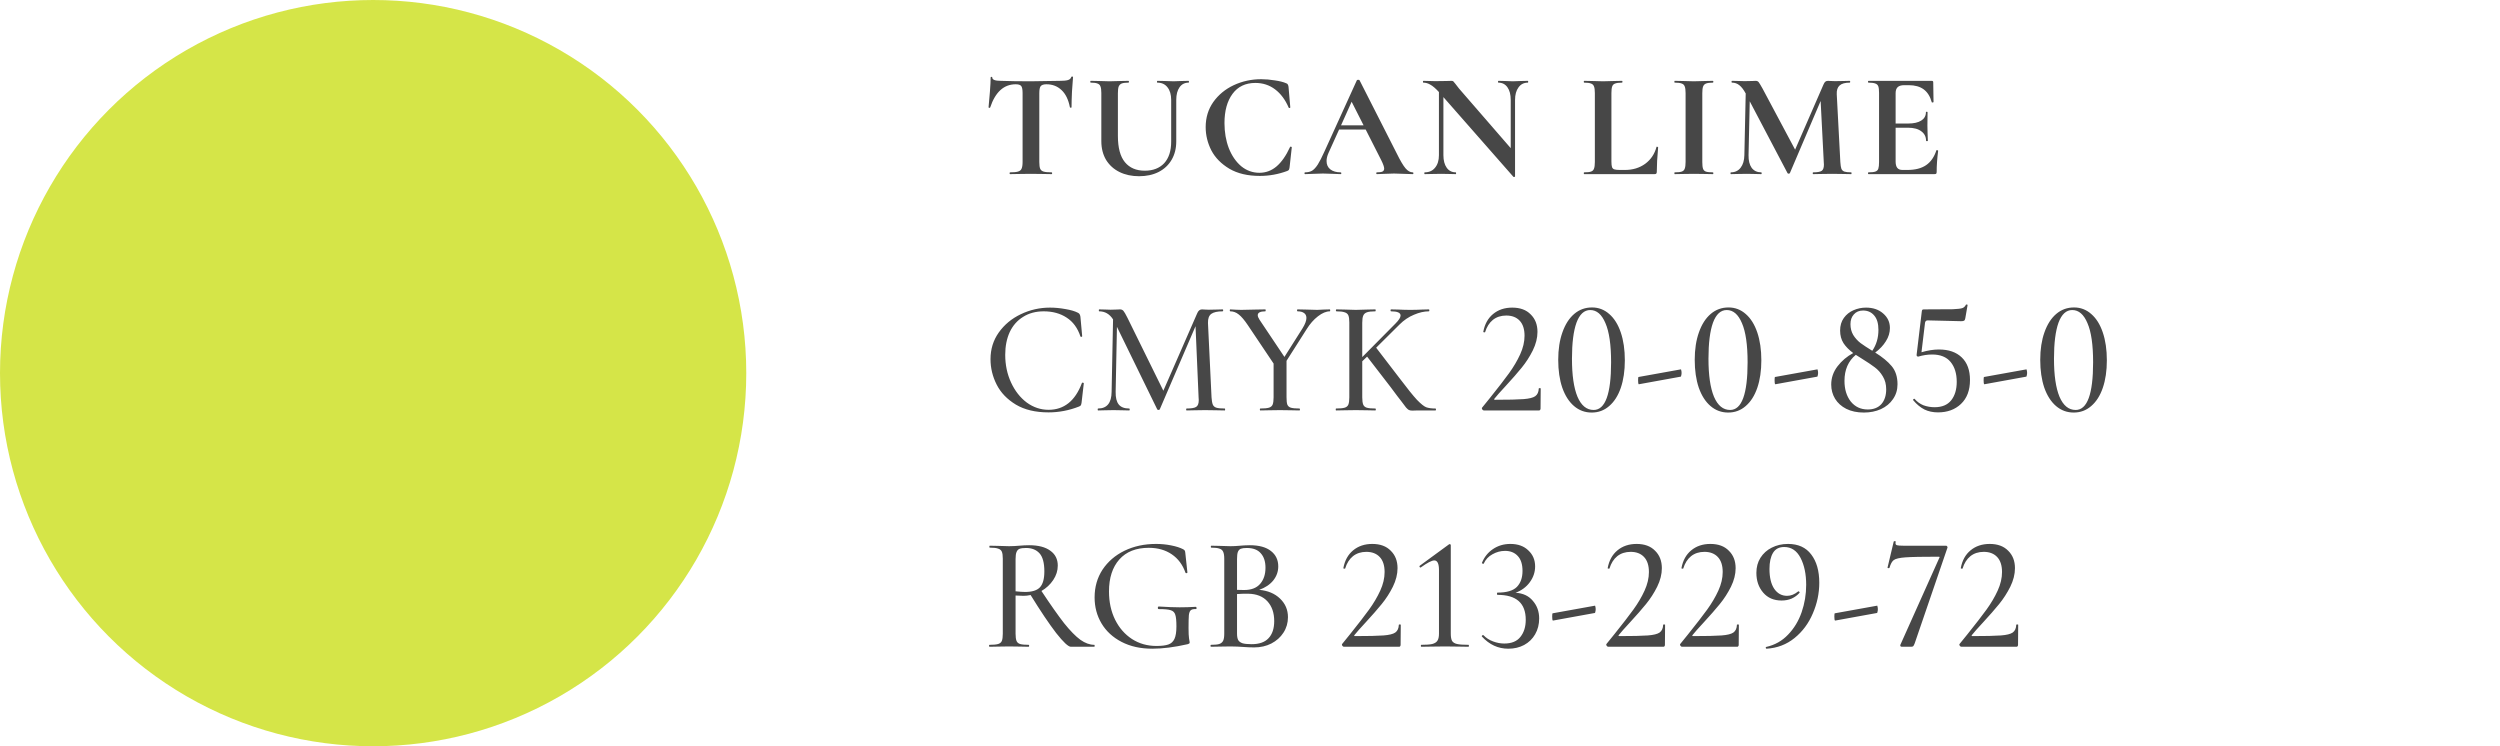 <svg width="201" height="60" viewBox="0 0 201 60" fill="none" xmlns="http://www.w3.org/2000/svg">
<g clip-path="url(#clip0)">
<path d="M84.421 24.732C84.82 24.732 85.231 24.771 85.656 24.849C86.081 24.918 86.419 25.018 86.67 25.148C86.739 25.183 86.783 25.222 86.8 25.265C86.826 25.3 86.848 25.365 86.865 25.46L87.008 27.033C87.008 27.059 86.986 27.076 86.943 27.085C86.9 27.085 86.874 27.072 86.865 27.046C86.64 26.37 86.271 25.867 85.76 25.538C85.249 25.2 84.633 25.031 83.914 25.031C83.281 25.031 82.731 25.178 82.263 25.473C81.795 25.759 81.435 26.166 81.184 26.695C80.941 27.224 80.82 27.835 80.82 28.528C80.82 29.334 80.976 30.075 81.288 30.751C81.6 31.427 82.02 31.964 82.549 32.363C83.086 32.753 83.671 32.948 84.304 32.948C85.552 32.948 86.445 32.233 86.982 30.803C86.982 30.777 86.999 30.764 87.034 30.764C87.06 30.764 87.082 30.768 87.099 30.777C87.125 30.786 87.138 30.799 87.138 30.816L86.956 32.389C86.939 32.493 86.917 32.562 86.891 32.597C86.874 32.623 86.826 32.653 86.748 32.688C85.951 33 85.136 33.156 84.304 33.156C83.255 33.156 82.38 32.948 81.678 32.532C80.976 32.107 80.46 31.57 80.131 30.92C79.802 30.27 79.637 29.59 79.637 28.879C79.637 28.073 79.858 27.358 80.3 26.734C80.751 26.101 81.34 25.612 82.068 25.265C82.805 24.91 83.589 24.732 84.421 24.732ZM98.473 32.844C98.491 32.844 98.499 32.87 98.499 32.922C98.499 32.974 98.491 33 98.473 33C98.196 33 97.975 32.996 97.81 32.987L96.887 32.974L96.016 32.987C95.869 32.996 95.665 33 95.405 33C95.379 33 95.366 32.974 95.366 32.922C95.366 32.87 95.379 32.844 95.405 32.844C95.787 32.844 96.042 32.801 96.172 32.714C96.311 32.627 96.38 32.445 96.38 32.168L96.367 31.947L96.12 26.227L93.247 32.909C93.23 32.944 93.195 32.961 93.143 32.961C93.091 32.961 93.057 32.944 93.039 32.909L89.802 26.279L89.698 31.505C89.69 31.964 89.772 32.302 89.945 32.519C90.119 32.736 90.4 32.844 90.79 32.844C90.816 32.844 90.829 32.87 90.829 32.922C90.829 32.974 90.816 33 90.79 33C90.556 33 90.374 32.996 90.244 32.987L89.529 32.974L88.814 32.987C88.693 32.996 88.515 33 88.281 33C88.264 33 88.255 32.974 88.255 32.922C88.255 32.87 88.264 32.844 88.281 32.844C89.001 32.844 89.365 32.398 89.373 31.505L89.49 25.681C89.213 25.248 88.84 25.031 88.372 25.031C88.355 25.031 88.346 25.005 88.346 24.953C88.346 24.901 88.355 24.875 88.372 24.875L88.892 24.888C88.996 24.897 89.131 24.901 89.295 24.901C89.486 24.901 89.642 24.897 89.763 24.888C89.885 24.879 89.98 24.875 90.049 24.875C90.162 24.875 90.253 24.914 90.322 24.992C90.392 25.07 90.5 25.256 90.647 25.551L93.533 31.414L96.25 25.2C96.337 24.983 96.467 24.875 96.64 24.875C96.692 24.875 96.762 24.879 96.848 24.888C96.935 24.897 97.048 24.901 97.186 24.901L97.849 24.888C97.953 24.879 98.105 24.875 98.304 24.875C98.33 24.875 98.343 24.901 98.343 24.953C98.343 25.005 98.33 25.031 98.304 25.031C97.88 25.031 97.572 25.1 97.381 25.239C97.199 25.378 97.113 25.62 97.121 25.967L97.407 31.947C97.425 32.216 97.459 32.411 97.511 32.532C97.563 32.653 97.659 32.736 97.797 32.779C97.936 32.822 98.161 32.844 98.473 32.844ZM106.921 24.875C106.938 24.875 106.947 24.901 106.947 24.953C106.947 25.005 106.938 25.031 106.921 25.031C106.626 25.031 106.305 25.165 105.959 25.434C105.621 25.694 105.317 26.041 105.049 26.474L103.437 29.009V31.947C103.437 32.216 103.458 32.411 103.502 32.532C103.554 32.653 103.649 32.736 103.788 32.779C103.935 32.822 104.165 32.844 104.477 32.844C104.503 32.844 104.516 32.87 104.516 32.922C104.516 32.974 104.503 33 104.477 33C104.208 33 103.996 32.996 103.84 32.987L102.904 32.974L101.994 32.987C101.838 32.996 101.617 33 101.331 33C101.305 33 101.292 32.974 101.292 32.922C101.292 32.87 101.305 32.844 101.331 32.844C101.643 32.844 101.872 32.822 102.02 32.779C102.167 32.736 102.267 32.653 102.319 32.532C102.371 32.402 102.397 32.207 102.397 31.947V29.23L100.33 26.149C100.052 25.733 99.805 25.443 99.589 25.278C99.381 25.113 99.155 25.031 98.913 25.031C98.887 25.031 98.874 25.005 98.874 24.953C98.874 24.901 98.887 24.875 98.913 24.875C99.008 24.875 99.16 24.884 99.368 24.901L99.797 24.914C100.083 24.914 100.477 24.905 100.98 24.888L101.734 24.875C101.751 24.875 101.76 24.901 101.76 24.953C101.76 25.005 101.751 25.031 101.734 25.031C101.326 25.031 101.123 25.135 101.123 25.343C101.123 25.438 101.17 25.56 101.266 25.707L103.268 28.697L104.724 26.396C104.932 26.058 105.036 25.781 105.036 25.564C105.036 25.391 104.975 25.261 104.854 25.174C104.732 25.079 104.555 25.031 104.321 25.031C104.295 25.031 104.282 25.005 104.282 24.953C104.282 24.901 104.295 24.875 104.321 24.875L104.958 24.888C105.304 24.905 105.621 24.914 105.907 24.914C106.054 24.914 106.232 24.905 106.44 24.888L106.921 24.875ZM115.414 32.844C115.44 32.844 115.453 32.87 115.453 32.922C115.453 32.974 115.44 33 115.414 33H113.958L113.555 33.013C113.433 33.013 113.338 32.996 113.269 32.961C113.208 32.926 113.134 32.861 113.048 32.766C112.97 32.671 112.835 32.493 112.645 32.233C112.567 32.138 112.463 32.003 112.333 31.83C112.203 31.648 112.025 31.41 111.8 31.115L109.915 28.671L109.525 29.048V31.947C109.525 32.207 109.551 32.402 109.603 32.532C109.655 32.653 109.75 32.736 109.889 32.779C110.036 32.822 110.266 32.844 110.578 32.844C110.604 32.844 110.617 32.87 110.617 32.922C110.617 32.974 110.604 33 110.578 33C110.3 33 110.084 32.996 109.928 32.987L109.005 32.974L108.095 32.987C107.93 32.996 107.705 33 107.419 33C107.401 33 107.393 32.974 107.393 32.922C107.393 32.87 107.401 32.844 107.419 32.844C107.731 32.844 107.96 32.822 108.108 32.779C108.255 32.736 108.355 32.653 108.407 32.532C108.459 32.402 108.485 32.207 108.485 31.947V25.928C108.485 25.668 108.459 25.477 108.407 25.356C108.355 25.235 108.255 25.152 108.108 25.109C107.969 25.057 107.748 25.031 107.445 25.031C107.419 25.031 107.406 25.005 107.406 24.953C107.406 24.901 107.419 24.875 107.445 24.875L108.095 24.888C108.476 24.905 108.779 24.914 109.005 24.914C109.247 24.914 109.559 24.905 109.941 24.888L110.578 24.875C110.595 24.875 110.604 24.901 110.604 24.953C110.604 25.005 110.595 25.031 110.578 25.031C110.274 25.031 110.049 25.057 109.902 25.109C109.754 25.161 109.655 25.252 109.603 25.382C109.551 25.503 109.525 25.694 109.525 25.954V28.71L112.19 26.019C112.467 25.742 112.606 25.525 112.606 25.369C112.606 25.144 112.35 25.031 111.839 25.031C111.813 25.031 111.8 25.005 111.8 24.953C111.8 24.901 111.813 24.875 111.839 24.875L112.411 24.888C112.757 24.905 113.087 24.914 113.399 24.914C113.711 24.914 114.031 24.905 114.361 24.888L114.881 24.875C114.907 24.875 114.92 24.901 114.92 24.953C114.92 25.005 114.907 25.031 114.881 25.031C114.508 25.031 114.109 25.122 113.685 25.304C113.26 25.477 112.87 25.742 112.515 26.097L110.643 27.956L112.528 30.413C113.143 31.228 113.607 31.804 113.919 32.142C114.239 32.471 114.486 32.671 114.66 32.74C114.842 32.809 115.093 32.844 115.414 32.844ZM119.297 33C119.254 33 119.21 32.97 119.167 32.909C119.132 32.848 119.132 32.801 119.167 32.766L119.778 32.012C120.445 31.18 120.961 30.513 121.325 30.01C121.689 29.507 121.988 29 122.222 28.489C122.456 27.978 122.573 27.479 122.573 26.994C122.573 26.465 122.443 26.062 122.183 25.785C121.923 25.508 121.563 25.369 121.104 25.369C120.679 25.369 120.32 25.486 120.025 25.72C119.739 25.954 119.531 26.283 119.401 26.708C119.401 26.717 119.384 26.721 119.349 26.721C119.28 26.721 119.249 26.704 119.258 26.669C119.371 26.062 119.631 25.59 120.038 25.252C120.454 24.905 120.97 24.732 121.585 24.732C122.218 24.732 122.712 24.914 123.067 25.278C123.431 25.633 123.613 26.101 123.613 26.682C123.613 27.167 123.487 27.666 123.236 28.177C122.985 28.68 122.686 29.143 122.339 29.568C122.001 29.984 121.576 30.469 121.065 31.024C120.614 31.509 120.311 31.852 120.155 32.051C120.103 32.112 120.12 32.142 120.207 32.142C121.264 32.142 122.023 32.125 122.482 32.09C122.941 32.055 123.258 31.977 123.431 31.856C123.613 31.726 123.708 31.518 123.717 31.232C123.717 31.215 123.743 31.206 123.795 31.206C123.847 31.206 123.873 31.215 123.873 31.232L123.86 32.857C123.86 32.892 123.847 32.926 123.821 32.961C123.804 32.987 123.778 33 123.743 33H119.297ZM127.972 33.169C127.434 33.169 126.962 32.996 126.555 32.649C126.147 32.302 125.831 31.808 125.606 31.167C125.389 30.526 125.281 29.78 125.281 28.931C125.281 28.09 125.393 27.354 125.619 26.721C125.844 26.08 126.16 25.586 126.568 25.239C126.975 24.892 127.452 24.719 127.998 24.719C128.526 24.719 128.99 24.897 129.389 25.252C129.787 25.599 130.095 26.093 130.312 26.734C130.528 27.375 130.637 28.121 130.637 28.97C130.637 29.811 130.528 30.547 130.312 31.18C130.095 31.813 129.783 32.302 129.376 32.649C128.977 32.996 128.509 33.169 127.972 33.169ZM128.128 32.961C129.064 32.961 129.532 31.683 129.532 29.126C129.532 27.722 129.38 26.673 129.077 25.98C128.782 25.278 128.375 24.927 127.855 24.927C127.369 24.927 127.001 25.265 126.75 25.941C126.507 26.617 126.386 27.583 126.386 28.84C126.386 30.166 126.533 31.184 126.828 31.895C127.131 32.606 127.564 32.961 128.128 32.961ZM131.767 30.894C131.75 30.903 131.733 30.872 131.715 30.803C131.707 30.725 131.702 30.647 131.702 30.569C131.702 30.396 131.715 30.309 131.741 30.309L135.134 29.698C135.152 29.689 135.165 29.715 135.173 29.776C135.191 29.837 135.199 29.906 135.199 29.984C135.199 30.053 135.191 30.118 135.173 30.179C135.165 30.24 135.152 30.274 135.134 30.283L131.767 30.894ZM138.947 33.169C138.409 33.169 137.937 32.996 137.53 32.649C137.122 32.302 136.806 31.808 136.581 31.167C136.364 30.526 136.256 29.78 136.256 28.931C136.256 28.09 136.368 27.354 136.594 26.721C136.819 26.08 137.135 25.586 137.543 25.239C137.95 24.892 138.427 24.719 138.973 24.719C139.501 24.719 139.965 24.897 140.364 25.252C140.762 25.599 141.07 26.093 141.287 26.734C141.503 27.375 141.612 28.121 141.612 28.97C141.612 29.811 141.503 30.547 141.287 31.18C141.07 31.813 140.758 32.302 140.351 32.649C139.952 32.996 139.484 33.169 138.947 33.169ZM139.103 32.961C140.039 32.961 140.507 31.683 140.507 29.126C140.507 27.722 140.355 26.673 140.052 25.98C139.757 25.278 139.35 24.927 138.83 24.927C138.344 24.927 137.976 25.265 137.725 25.941C137.482 26.617 137.361 27.583 137.361 28.84C137.361 30.166 137.508 31.184 137.803 31.895C138.106 32.606 138.539 32.961 139.103 32.961ZM142.742 30.894C142.725 30.903 142.708 30.872 142.69 30.803C142.682 30.725 142.677 30.647 142.677 30.569C142.677 30.396 142.69 30.309 142.716 30.309L146.109 29.698C146.127 29.689 146.14 29.715 146.148 29.776C146.166 29.837 146.174 29.906 146.174 29.984C146.174 30.053 146.166 30.118 146.148 30.179C146.14 30.24 146.127 30.274 146.109 30.283L142.742 30.894ZM150.766 28.346C151.338 28.701 151.78 29.065 152.092 29.438C152.404 29.811 152.56 30.296 152.56 30.894C152.56 31.345 152.439 31.743 152.196 32.09C151.962 32.437 151.637 32.705 151.221 32.896C150.814 33.078 150.359 33.169 149.856 33.169C149.31 33.169 148.838 33.069 148.439 32.87C148.049 32.671 147.75 32.402 147.542 32.064C147.334 31.717 147.23 31.336 147.23 30.92C147.23 30.383 147.399 29.893 147.737 29.451C148.075 29.009 148.496 28.654 148.998 28.385C148.66 28.134 148.4 27.869 148.218 27.592C148.036 27.306 147.945 26.968 147.945 26.578C147.945 26.179 148.045 25.841 148.244 25.564C148.444 25.287 148.704 25.079 149.024 24.94C149.345 24.801 149.679 24.732 150.025 24.732C150.589 24.732 151.048 24.888 151.403 25.2C151.767 25.512 151.949 25.902 151.949 26.37C151.949 26.743 151.841 27.098 151.624 27.436C151.416 27.774 151.13 28.077 150.766 28.346ZM149.791 24.966C149.479 24.966 149.232 25.07 149.05 25.278C148.868 25.477 148.777 25.737 148.777 26.058C148.777 26.387 148.851 26.678 148.998 26.929C149.154 27.18 149.349 27.397 149.583 27.579C149.817 27.752 150.134 27.96 150.532 28.203C150.862 27.718 151.026 27.159 151.026 26.526C151.026 26.015 150.914 25.629 150.688 25.369C150.463 25.1 150.164 24.966 149.791 24.966ZM150.168 32.922C150.636 32.922 151 32.779 151.26 32.493C151.52 32.198 151.65 31.8 151.65 31.297C151.65 30.898 151.559 30.552 151.377 30.257C151.204 29.962 150.987 29.72 150.727 29.529C150.476 29.338 150.134 29.109 149.7 28.84L149.206 28.528C148.6 29.031 148.296 29.728 148.296 30.621C148.296 31.297 148.465 31.852 148.803 32.285C149.15 32.71 149.605 32.922 150.168 32.922ZM155.891 28.099C156.671 28.099 157.282 28.311 157.724 28.736C158.166 29.161 158.387 29.767 158.387 30.556C158.387 31.379 158.144 32.021 157.659 32.48C157.182 32.931 156.567 33.156 155.813 33.156C155.406 33.156 155.042 33.078 154.721 32.922C154.4 32.757 154.101 32.51 153.824 32.181L153.811 32.155C153.811 32.12 153.828 32.094 153.863 32.077C153.898 32.051 153.924 32.051 153.941 32.077C154.132 32.302 154.366 32.471 154.643 32.584C154.929 32.688 155.228 32.74 155.54 32.74C156.138 32.74 156.584 32.554 156.879 32.181C157.174 31.808 157.321 31.314 157.321 30.699C157.321 30.032 157.156 29.499 156.827 29.1C156.498 28.701 156.004 28.502 155.345 28.502C154.981 28.502 154.608 28.558 154.227 28.671C154.184 28.671 154.149 28.658 154.123 28.632C154.097 28.597 154.088 28.558 154.097 28.515L154.513 25.031C154.522 24.97 154.535 24.931 154.552 24.914C154.569 24.888 154.613 24.875 154.682 24.875C155.852 24.875 156.628 24.871 157.009 24.862C157.399 24.845 157.655 24.814 157.776 24.771C157.897 24.728 157.993 24.637 158.062 24.498C158.071 24.481 158.097 24.476 158.14 24.485C158.183 24.485 158.201 24.502 158.192 24.537L158.01 25.59C157.993 25.694 157.958 25.759 157.906 25.785C157.863 25.811 157.785 25.824 157.672 25.824L154.981 25.759C154.868 25.759 154.799 25.82 154.773 25.941L154.487 28.32C154.99 28.173 155.458 28.099 155.891 28.099ZM159.547 30.894C159.53 30.903 159.513 30.872 159.495 30.803C159.487 30.725 159.482 30.647 159.482 30.569C159.482 30.396 159.495 30.309 159.521 30.309L162.914 29.698C162.932 29.689 162.945 29.715 162.953 29.776C162.971 29.837 162.979 29.906 162.979 29.984C162.979 30.053 162.971 30.118 162.953 30.179C162.945 30.24 162.932 30.274 162.914 30.283L159.547 30.894ZM166.726 33.169C166.189 33.169 165.717 32.996 165.309 32.649C164.902 32.302 164.586 31.808 164.36 31.167C164.144 30.526 164.035 29.78 164.035 28.931C164.035 28.09 164.148 27.354 164.373 26.721C164.599 26.08 164.915 25.586 165.322 25.239C165.73 24.892 166.206 24.719 166.752 24.719C167.281 24.719 167.745 24.897 168.143 25.252C168.542 25.599 168.85 26.093 169.066 26.734C169.283 27.375 169.391 28.121 169.391 28.97C169.391 29.811 169.283 30.547 169.066 31.18C168.85 31.813 168.538 32.302 168.13 32.649C167.732 32.996 167.264 33.169 166.726 33.169ZM166.882 32.961C167.818 32.961 168.286 31.683 168.286 29.126C168.286 27.722 168.135 26.673 167.831 25.98C167.537 25.278 167.129 24.927 166.609 24.927C166.124 24.927 165.756 25.265 165.504 25.941C165.262 26.617 165.14 27.583 165.14 28.84C165.14 30.166 165.288 31.184 165.582 31.895C165.886 32.606 166.319 32.961 166.882 32.961Z" fill="black" fill-opacity="0.72"/>
<path d="M87.983 51.844C88 51.844 88.009 51.87 88.009 51.922C88.009 51.974 88 52 87.983 52H86.098C85.89 52 85.496 51.632 84.915 50.895C84.343 50.15 83.658 49.131 82.861 47.84C82.662 47.883 82.471 47.905 82.289 47.905C82.124 47.905 81.912 47.896 81.652 47.879V50.947C81.652 51.207 81.678 51.402 81.73 51.532C81.782 51.653 81.877 51.736 82.016 51.779C82.163 51.822 82.393 51.844 82.705 51.844C82.731 51.844 82.744 51.87 82.744 51.922C82.744 51.974 82.731 52 82.705 52C82.436 52 82.224 51.996 82.068 51.987L81.132 51.974L80.222 51.987C80.057 51.996 79.836 52 79.559 52C79.533 52 79.52 51.974 79.52 51.922C79.52 51.87 79.533 51.844 79.559 51.844C79.871 51.844 80.101 51.822 80.248 51.779C80.395 51.736 80.495 51.653 80.547 51.532C80.599 51.402 80.625 51.207 80.625 50.947V44.928C80.625 44.668 80.599 44.477 80.547 44.356C80.495 44.235 80.395 44.152 80.248 44.109C80.109 44.057 79.884 44.031 79.572 44.031C79.555 44.031 79.546 44.005 79.546 43.953C79.546 43.901 79.555 43.875 79.572 43.875L80.222 43.888C80.603 43.905 80.907 43.914 81.132 43.914C81.288 43.914 81.435 43.91 81.574 43.901C81.713 43.892 81.834 43.884 81.938 43.875C82.224 43.849 82.493 43.836 82.744 43.836C83.481 43.836 84.048 43.983 84.447 44.278C84.846 44.564 85.045 44.963 85.045 45.474C85.045 45.881 84.924 46.267 84.681 46.631C84.438 46.995 84.122 47.29 83.732 47.515C84.46 48.616 85.067 49.478 85.552 50.102C86.046 50.717 86.484 51.164 86.865 51.441C87.246 51.71 87.619 51.844 87.983 51.844ZM81.652 47.541C81.981 47.576 82.237 47.593 82.419 47.593C82.974 47.593 83.368 47.472 83.602 47.229C83.845 46.978 83.966 46.549 83.966 45.942C83.966 45.257 83.836 44.772 83.576 44.486C83.316 44.2 82.956 44.057 82.497 44.057C82.272 44.057 82.098 44.079 81.977 44.122C81.864 44.165 81.782 44.252 81.73 44.382C81.678 44.503 81.652 44.694 81.652 44.954V47.541ZM92.647 52.156C91.703 52.156 90.879 51.974 90.177 51.61C89.475 51.246 88.938 50.752 88.565 50.128C88.193 49.504 88.006 48.806 88.006 48.035C88.006 47.194 88.219 46.449 88.643 45.799C89.077 45.149 89.666 44.642 90.411 44.278C91.165 43.914 92.01 43.732 92.946 43.732C93.362 43.732 93.765 43.771 94.155 43.849C94.554 43.927 94.879 44.031 95.13 44.161C95.2 44.204 95.243 44.243 95.26 44.278C95.278 44.313 95.291 44.373 95.299 44.46L95.468 46.033C95.468 46.059 95.442 46.076 95.39 46.085C95.347 46.085 95.321 46.072 95.312 46.046C95.087 45.405 94.719 44.911 94.207 44.564C93.696 44.217 93.081 44.044 92.361 44.044C91.339 44.044 90.55 44.356 89.995 44.98C89.441 45.604 89.163 46.462 89.163 47.554C89.163 48.403 89.328 49.162 89.657 49.829C89.987 50.488 90.437 51.003 91.009 51.376C91.59 51.749 92.244 51.935 92.972 51.935C93.388 51.935 93.709 51.896 93.934 51.818C94.16 51.74 94.324 51.588 94.428 51.363C94.532 51.138 94.584 50.804 94.584 50.362C94.584 49.911 94.554 49.599 94.493 49.426C94.441 49.244 94.32 49.123 94.129 49.062C93.947 49.001 93.627 48.971 93.167 48.971C93.115 48.971 93.089 48.936 93.089 48.867C93.089 48.841 93.094 48.819 93.102 48.802C93.12 48.776 93.137 48.763 93.154 48.763C93.848 48.806 94.411 48.828 94.844 48.828C95.252 48.828 95.685 48.815 96.144 48.789C96.162 48.789 96.175 48.802 96.183 48.828C96.201 48.845 96.209 48.863 96.209 48.88C96.209 48.941 96.188 48.971 96.144 48.971C95.954 48.962 95.819 48.993 95.741 49.062C95.663 49.123 95.611 49.253 95.585 49.452C95.568 49.651 95.559 49.998 95.559 50.492C95.559 50.882 95.572 51.159 95.598 51.324C95.633 51.489 95.65 51.593 95.65 51.636C95.65 51.688 95.637 51.723 95.611 51.74C95.594 51.749 95.555 51.766 95.494 51.792C94.428 52.035 93.479 52.156 92.647 52.156ZM101.238 47.424C101.931 47.485 102.49 47.719 102.915 48.126C103.34 48.533 103.552 49.032 103.552 49.621C103.552 50.08 103.431 50.496 103.188 50.869C102.954 51.233 102.629 51.523 102.213 51.74C101.806 51.948 101.346 52.052 100.835 52.052C100.558 52.052 100.254 52.039 99.925 52.013C99.804 52.004 99.661 51.996 99.496 51.987C99.331 51.978 99.145 51.974 98.937 51.974L98.027 51.987C97.862 51.996 97.641 52 97.364 52C97.338 52 97.325 51.974 97.325 51.922C97.325 51.87 97.338 51.844 97.364 51.844C97.667 51.844 97.888 51.822 98.027 51.779C98.174 51.727 98.278 51.64 98.339 51.519C98.4 51.398 98.43 51.207 98.43 50.947V44.928C98.43 44.668 98.4 44.477 98.339 44.356C98.287 44.235 98.187 44.152 98.04 44.109C97.901 44.057 97.68 44.031 97.377 44.031C97.36 44.031 97.351 44.005 97.351 43.953C97.351 43.901 97.36 43.875 97.377 43.875L98.027 43.888C98.408 43.905 98.712 43.914 98.937 43.914C99.171 43.914 99.427 43.901 99.704 43.875C99.799 43.866 99.912 43.858 100.042 43.849C100.181 43.84 100.328 43.836 100.484 43.836C101.229 43.836 101.797 43.992 102.187 44.304C102.577 44.607 102.772 45.019 102.772 45.539C102.772 45.955 102.638 46.332 102.369 46.67C102.1 46.999 101.723 47.251 101.238 47.424ZM100.237 44.057C100.029 44.057 99.869 44.079 99.756 44.122C99.652 44.165 99.574 44.252 99.522 44.382C99.479 44.503 99.457 44.694 99.457 44.954V47.424L100.029 47.437C100.601 47.437 101.03 47.272 101.316 46.943C101.602 46.614 101.745 46.18 101.745 45.643C101.745 45.149 101.619 44.763 101.368 44.486C101.125 44.2 100.748 44.057 100.237 44.057ZM100.627 51.792C101.242 51.792 101.697 51.632 101.992 51.311C102.295 50.99 102.447 50.531 102.447 49.933C102.447 49.274 102.265 48.746 101.901 48.347C101.537 47.948 101.021 47.745 100.354 47.736C100.12 47.727 99.821 47.736 99.457 47.762V50.947C99.457 51.164 99.487 51.333 99.548 51.454C99.609 51.567 99.721 51.653 99.886 51.714C100.051 51.766 100.298 51.792 100.627 51.792ZM108.046 52C108.003 52 107.959 51.97 107.916 51.909C107.881 51.848 107.881 51.801 107.916 51.766L108.527 51.012C109.194 50.18 109.71 49.513 110.074 49.01C110.438 48.507 110.737 48 110.971 47.489C111.205 46.978 111.322 46.479 111.322 45.994C111.322 45.465 111.192 45.062 110.932 44.785C110.672 44.508 110.312 44.369 109.853 44.369C109.428 44.369 109.069 44.486 108.774 44.72C108.488 44.954 108.28 45.283 108.15 45.708C108.15 45.717 108.133 45.721 108.098 45.721C108.029 45.721 107.998 45.704 108.007 45.669C108.12 45.062 108.38 44.59 108.787 44.252C109.203 43.905 109.719 43.732 110.334 43.732C110.967 43.732 111.461 43.914 111.816 44.278C112.18 44.633 112.362 45.101 112.362 45.682C112.362 46.167 112.236 46.666 111.985 47.177C111.734 47.68 111.435 48.143 111.088 48.568C110.75 48.984 110.325 49.469 109.814 50.024C109.363 50.509 109.06 50.852 108.904 51.051C108.852 51.112 108.869 51.142 108.956 51.142C110.013 51.142 110.772 51.125 111.231 51.09C111.69 51.055 112.007 50.977 112.18 50.856C112.362 50.726 112.457 50.518 112.466 50.232C112.466 50.215 112.492 50.206 112.544 50.206C112.596 50.206 112.622 50.215 112.622 50.232L112.609 51.857C112.609 51.892 112.596 51.926 112.57 51.961C112.553 51.987 112.527 52 112.492 52H108.046ZM114.264 52C114.246 52 114.238 51.974 114.238 51.922C114.238 51.87 114.246 51.844 114.264 51.844C114.662 51.844 114.957 51.822 115.148 51.779C115.347 51.727 115.486 51.64 115.564 51.519C115.65 51.398 115.694 51.207 115.694 50.947V45.838C115.694 45.318 115.568 45.058 115.317 45.058C115.117 45.058 114.758 45.244 114.238 45.617L114.212 45.63C114.177 45.63 114.151 45.613 114.134 45.578C114.116 45.535 114.121 45.504 114.147 45.487L116.474 43.784C116.508 43.758 116.539 43.745 116.565 43.745C116.582 43.745 116.599 43.754 116.617 43.771C116.634 43.788 116.643 43.81 116.643 43.836V50.947C116.643 51.207 116.677 51.402 116.747 51.532C116.825 51.653 116.959 51.736 117.15 51.779C117.349 51.822 117.657 51.844 118.073 51.844C118.09 51.844 118.099 51.87 118.099 51.922C118.099 51.974 118.09 52 118.073 52C117.743 52 117.479 51.996 117.28 51.987L116.175 51.974L115.07 51.987C114.87 51.996 114.602 52 114.264 52ZM121.851 47.658C122.449 47.693 122.912 47.909 123.242 48.308C123.58 48.698 123.749 49.17 123.749 49.725C123.749 50.202 123.64 50.626 123.424 50.999C123.216 51.363 122.921 51.649 122.54 51.857C122.167 52.056 121.742 52.156 121.266 52.156C120.451 52.156 119.745 51.831 119.147 51.181L119.134 51.155C119.134 51.12 119.151 51.094 119.186 51.077C119.229 51.051 119.259 51.051 119.277 51.077C119.485 51.294 119.74 51.458 120.044 51.571C120.347 51.684 120.646 51.74 120.941 51.74C121.53 51.74 121.963 51.562 122.241 51.207C122.527 50.852 122.67 50.392 122.67 49.829C122.67 48.494 121.916 47.827 120.408 47.827C120.373 47.827 120.356 47.797 120.356 47.736C120.356 47.675 120.373 47.645 120.408 47.645C121.136 47.645 121.651 47.493 121.955 47.19C122.258 46.878 122.41 46.449 122.41 45.903C122.41 45.374 122.284 44.976 122.033 44.707C121.781 44.43 121.439 44.291 121.006 44.291C120.65 44.291 120.312 44.382 119.992 44.564C119.671 44.737 119.437 44.989 119.29 45.318C119.29 45.327 119.281 45.331 119.264 45.331C119.238 45.331 119.207 45.322 119.173 45.305C119.147 45.288 119.138 45.27 119.147 45.253C119.337 44.785 119.632 44.417 120.031 44.148C120.438 43.871 120.906 43.732 121.435 43.732C122.041 43.732 122.522 43.905 122.878 44.252C123.242 44.59 123.424 45.019 123.424 45.539C123.424 45.998 123.281 46.423 122.995 46.813C122.717 47.194 122.336 47.476 121.851 47.658ZM124.861 49.894C124.844 49.903 124.826 49.872 124.809 49.803C124.8 49.725 124.796 49.647 124.796 49.569C124.796 49.396 124.809 49.309 124.835 49.309L128.228 48.698C128.245 48.689 128.258 48.715 128.267 48.776C128.284 48.837 128.293 48.906 128.293 48.984C128.293 49.053 128.284 49.118 128.267 49.179C128.258 49.24 128.245 49.274 128.228 49.283L124.861 49.894ZM129.297 52C129.254 52 129.211 51.97 129.167 51.909C129.133 51.848 129.133 51.801 129.167 51.766L129.778 51.012C130.446 50.18 130.961 49.513 131.325 49.01C131.689 48.507 131.988 48 132.222 47.489C132.456 46.978 132.573 46.479 132.573 45.994C132.573 45.465 132.443 45.062 132.183 44.785C131.923 44.508 131.564 44.369 131.104 44.369C130.68 44.369 130.32 44.486 130.025 44.72C129.739 44.954 129.531 45.283 129.401 45.708C129.401 45.717 129.384 45.721 129.349 45.721C129.28 45.721 129.25 45.704 129.258 45.669C129.371 45.062 129.631 44.59 130.038 44.252C130.454 43.905 130.97 43.732 131.585 43.732C132.218 43.732 132.712 43.914 133.067 44.278C133.431 44.633 133.613 45.101 133.613 45.682C133.613 46.167 133.488 46.666 133.236 47.177C132.985 47.68 132.686 48.143 132.339 48.568C132.001 48.984 131.577 49.469 131.065 50.024C130.615 50.509 130.311 50.852 130.155 51.051C130.103 51.112 130.121 51.142 130.207 51.142C131.265 51.142 132.023 51.125 132.482 51.09C132.942 51.055 133.258 50.977 133.431 50.856C133.613 50.726 133.709 50.518 133.717 50.232C133.717 50.215 133.743 50.206 133.795 50.206C133.847 50.206 133.873 50.215 133.873 50.232L133.86 51.857C133.86 51.892 133.847 51.926 133.821 51.961C133.804 51.987 133.778 52 133.743 52H129.297ZM135.229 52C135.186 52 135.142 51.97 135.099 51.909C135.064 51.848 135.064 51.801 135.099 51.766L135.71 51.012C136.377 50.18 136.893 49.513 137.257 49.01C137.621 48.507 137.92 48 138.154 47.489C138.388 46.978 138.505 46.479 138.505 45.994C138.505 45.465 138.375 45.062 138.115 44.785C137.855 44.508 137.495 44.369 137.036 44.369C136.611 44.369 136.252 44.486 135.957 44.72C135.671 44.954 135.463 45.283 135.333 45.708C135.333 45.717 135.316 45.721 135.281 45.721C135.212 45.721 135.181 45.704 135.19 45.669C135.303 45.062 135.563 44.59 135.97 44.252C136.386 43.905 136.902 43.732 137.517 43.732C138.15 43.732 138.644 43.914 138.999 44.278C139.363 44.633 139.545 45.101 139.545 45.682C139.545 46.167 139.419 46.666 139.168 47.177C138.917 47.68 138.618 48.143 138.271 48.568C137.933 48.984 137.508 49.469 136.997 50.024C136.546 50.509 136.243 50.852 136.087 51.051C136.035 51.112 136.052 51.142 136.139 51.142C137.196 51.142 137.955 51.125 138.414 51.09C138.873 51.055 139.19 50.977 139.363 50.856C139.545 50.726 139.64 50.518 139.649 50.232C139.649 50.215 139.675 50.206 139.727 50.206C139.779 50.206 139.805 50.215 139.805 50.232L139.792 51.857C139.792 51.892 139.779 51.926 139.753 51.961C139.736 51.987 139.71 52 139.675 52H135.229ZM143.241 48.282C142.617 48.282 142.123 48.07 141.759 47.645C141.395 47.22 141.213 46.692 141.213 46.059C141.213 45.6 141.321 45.197 141.538 44.85C141.763 44.495 142.066 44.222 142.448 44.031C142.838 43.832 143.275 43.732 143.761 43.732C144.575 43.732 145.195 44.014 145.62 44.577C146.053 45.14 146.27 45.899 146.27 46.852C146.27 47.701 146.096 48.525 145.75 49.322C145.412 50.119 144.922 50.778 144.281 51.298C143.639 51.818 142.89 52.104 142.032 52.156C142.006 52.165 141.984 52.143 141.967 52.091C141.958 52.048 141.971 52.022 142.006 52.013C142.699 51.857 143.284 51.528 143.761 51.025C144.246 50.522 144.61 49.92 144.853 49.218C145.095 48.516 145.217 47.784 145.217 47.021C145.217 46.154 145.065 45.431 144.762 44.85C144.458 44.269 144.021 43.979 143.449 43.979C143.041 43.979 142.742 44.135 142.552 44.447C142.361 44.759 142.266 45.192 142.266 45.747C142.266 46.423 142.391 46.952 142.643 47.333C142.903 47.714 143.249 47.905 143.683 47.905C143.986 47.905 144.281 47.788 144.567 47.554C144.575 47.545 144.588 47.541 144.606 47.541C144.632 47.541 144.653 47.558 144.671 47.593C144.697 47.619 144.701 47.641 144.684 47.658C144.51 47.857 144.298 48.013 144.047 48.126C143.804 48.23 143.535 48.282 143.241 48.282ZM147.547 49.894C147.53 49.903 147.513 49.872 147.495 49.803C147.487 49.725 147.482 49.647 147.482 49.569C147.482 49.396 147.495 49.309 147.521 49.309L150.914 48.698C150.932 48.689 150.945 48.715 150.953 48.776C150.971 48.837 150.979 48.906 150.979 48.984C150.979 49.053 150.971 49.118 150.953 49.179C150.945 49.24 150.932 49.274 150.914 49.283L147.547 49.894ZM153.946 51.714C153.903 51.827 153.864 51.905 153.829 51.948C153.795 51.983 153.738 52 153.66 52H152.919C152.867 52 152.828 51.987 152.802 51.961C152.776 51.926 152.772 51.887 152.789 51.844L155.922 44.85C155.966 44.789 155.948 44.759 155.87 44.759C154.579 44.759 153.691 44.776 153.205 44.811C152.72 44.846 152.404 44.919 152.256 45.032C152.118 45.136 152.005 45.34 151.918 45.643C151.91 45.669 151.888 45.682 151.853 45.682C151.827 45.682 151.801 45.678 151.775 45.669C151.758 45.652 151.754 45.634 151.762 45.617L152.256 43.537C152.265 43.511 152.295 43.502 152.347 43.511C152.399 43.511 152.421 43.524 152.412 43.55C152.404 43.585 152.399 43.628 152.399 43.68C152.399 43.758 152.438 43.81 152.516 43.836C152.603 43.862 152.772 43.875 153.023 43.875H156.468C156.503 43.875 156.533 43.897 156.559 43.94C156.585 43.983 156.59 44.018 156.572 44.044L153.946 51.714ZM157.687 52C157.643 52 157.6 51.97 157.557 51.909C157.522 51.848 157.522 51.801 157.557 51.766L158.168 51.012C158.835 50.18 159.351 49.513 159.715 49.01C160.079 48.507 160.378 48 160.612 47.489C160.846 46.978 160.963 46.479 160.963 45.994C160.963 45.465 160.833 45.062 160.573 44.785C160.313 44.508 159.953 44.369 159.494 44.369C159.069 44.369 158.709 44.486 158.415 44.72C158.129 44.954 157.921 45.283 157.791 45.708C157.791 45.717 157.773 45.721 157.739 45.721C157.669 45.721 157.639 45.704 157.648 45.669C157.76 45.062 158.02 44.59 158.428 44.252C158.844 43.905 159.359 43.732 159.975 43.732C160.607 43.732 161.101 43.914 161.457 44.278C161.821 44.633 162.003 45.101 162.003 45.682C162.003 46.167 161.877 46.666 161.626 47.177C161.374 47.68 161.075 48.143 160.729 48.568C160.391 48.984 159.966 49.469 159.455 50.024C159.004 50.509 158.701 50.852 158.545 51.051C158.493 51.112 158.51 51.142 158.597 51.142C159.654 51.142 160.412 51.125 160.872 51.09C161.331 51.055 161.647 50.977 161.821 50.856C162.003 50.726 162.098 50.518 162.107 50.232C162.107 50.215 162.133 50.206 162.185 50.206C162.237 50.206 162.263 50.215 162.263 50.232L162.25 51.857C162.25 51.892 162.237 51.926 162.211 51.961C162.193 51.987 162.167 52 162.133 52H157.687Z" fill="black" fill-opacity="0.72"/>
<path d="M81.664 6.776C80.712 6.776 80.028 7.396 79.612 8.636C79.604 8.66 79.58 8.672 79.54 8.672C79.5 8.664 79.48 8.648 79.48 8.624C79.512 8.304 79.548 7.892 79.588 7.388C79.628 6.876 79.648 6.492 79.648 6.236C79.648 6.196 79.668 6.176 79.708 6.176C79.756 6.176 79.78 6.196 79.78 6.236C79.78 6.412 80.008 6.5 80.464 6.5C81.152 6.524 81.956 6.536 82.876 6.536C83.348 6.536 83.848 6.528 84.376 6.512L85.192 6.5C85.496 6.5 85.716 6.48 85.852 6.44C85.996 6.4 86.088 6.32 86.128 6.2C86.136 6.168 86.16 6.152 86.2 6.152C86.248 6.152 86.272 6.168 86.272 6.2C86.248 6.44 86.22 6.824 86.188 7.352C86.164 7.88 86.152 8.304 86.152 8.624C86.152 8.648 86.132 8.66 86.092 8.66C86.052 8.66 86.028 8.648 86.02 8.624C85.9 8.008 85.676 7.548 85.348 7.244C85.02 6.932 84.616 6.776 84.136 6.776C83.904 6.776 83.748 6.828 83.668 6.932C83.596 7.028 83.56 7.216 83.56 7.496V13.028C83.56 13.276 83.584 13.456 83.632 13.568C83.68 13.68 83.772 13.756 83.908 13.796C84.044 13.836 84.26 13.856 84.556 13.856C84.58 13.856 84.592 13.88 84.592 13.928C84.592 13.976 84.58 14 84.556 14C84.268 14 84.04 13.996 83.872 13.988L82.876 13.976L81.904 13.988C81.736 13.996 81.504 14 81.208 14C81.184 14 81.172 13.976 81.172 13.928C81.172 13.88 81.184 13.856 81.208 13.856C81.496 13.856 81.708 13.836 81.844 13.796C81.988 13.756 82.084 13.68 82.132 13.568C82.188 13.448 82.216 13.268 82.216 13.028V7.472C82.216 7.2 82.18 7.016 82.108 6.92C82.036 6.824 81.888 6.776 81.664 6.776ZM94.163 8.036C94.163 7.604 94.063 7.264 93.863 7.016C93.671 6.768 93.399 6.644 93.047 6.644C93.031 6.644 93.023 6.62 93.023 6.572C93.023 6.524 93.031 6.5 93.047 6.5L93.623 6.512C93.927 6.528 94.171 6.536 94.355 6.536C94.507 6.536 94.727 6.528 95.015 6.512L95.567 6.5C95.583 6.5 95.591 6.524 95.591 6.572C95.591 6.62 95.583 6.644 95.567 6.644C95.255 6.644 95.011 6.768 94.835 7.016C94.659 7.264 94.571 7.604 94.571 8.036V11.372C94.571 11.932 94.447 12.424 94.199 12.848C93.951 13.272 93.599 13.6 93.143 13.832C92.695 14.056 92.175 14.168 91.583 14.168C90.991 14.168 90.467 14.056 90.011 13.832C89.555 13.608 89.195 13.284 88.931 12.86C88.675 12.428 88.547 11.924 88.547 11.348V7.472C88.547 7.232 88.523 7.056 88.475 6.944C88.435 6.832 88.355 6.756 88.235 6.716C88.123 6.668 87.943 6.644 87.695 6.644C87.671 6.644 87.659 6.62 87.659 6.572C87.659 6.524 87.671 6.5 87.695 6.5L88.331 6.512C88.699 6.528 88.991 6.536 89.207 6.536C89.447 6.536 89.751 6.528 90.119 6.512L90.731 6.5C90.755 6.5 90.767 6.524 90.767 6.572C90.767 6.62 90.755 6.644 90.731 6.644C90.483 6.644 90.299 6.668 90.179 6.716C90.067 6.764 89.987 6.848 89.939 6.968C89.899 7.08 89.879 7.256 89.879 7.496V10.928C89.879 11.88 90.067 12.584 90.443 13.04C90.819 13.496 91.351 13.724 92.039 13.724C92.703 13.724 93.223 13.524 93.599 13.124C93.975 12.716 94.163 12.136 94.163 11.384V8.036ZM101.4 6.368C101.752 6.368 102.12 6.4 102.504 6.464C102.888 6.52 103.188 6.596 103.404 6.692C103.476 6.716 103.52 6.748 103.536 6.788C103.56 6.82 103.58 6.88 103.596 6.968L103.74 8.636C103.74 8.66 103.72 8.676 103.68 8.684C103.64 8.692 103.616 8.68 103.608 8.648C103.336 8.016 102.972 7.528 102.516 7.184C102.06 6.84 101.532 6.668 100.932 6.668C100.14 6.668 99.528 6.96 99.096 7.544C98.664 8.128 98.448 8.912 98.448 9.896C98.448 10.632 98.564 11.304 98.796 11.912C99.036 12.52 99.368 13.004 99.792 13.364C100.224 13.716 100.712 13.892 101.256 13.892C101.768 13.892 102.224 13.724 102.624 13.388C103.032 13.044 103.396 12.524 103.716 11.828C103.724 11.796 103.748 11.784 103.788 11.792C103.836 11.8 103.86 11.816 103.86 11.84L103.68 13.472C103.664 13.568 103.644 13.632 103.62 13.664C103.604 13.688 103.56 13.716 103.488 13.748C102.776 14.012 102.044 14.144 101.292 14.144C100.316 14.144 99.5 13.952 98.844 13.568C98.188 13.176 97.704 12.684 97.392 12.092C97.088 11.492 96.936 10.868 96.936 10.22C96.936 9.46 97.14 8.788 97.548 8.204C97.964 7.62 98.512 7.168 99.192 6.848C99.88 6.528 100.616 6.368 101.4 6.368ZM113.58 13.856C113.62 13.856 113.64 13.88 113.64 13.928C113.64 13.976 113.62 14 113.58 14C113.42 14 113.172 13.992 112.836 13.976C112.484 13.96 112.232 13.952 112.08 13.952C111.88 13.952 111.636 13.96 111.348 13.976C111.076 13.992 110.86 14 110.7 14C110.668 14 110.652 13.976 110.652 13.928C110.652 13.88 110.668 13.856 110.7 13.856C110.908 13.856 111.056 13.836 111.144 13.796C111.24 13.748 111.288 13.668 111.288 13.556C111.288 13.42 111.208 13.192 111.048 12.872L109.8 10.412H107.664L106.812 12.296C106.708 12.528 106.656 12.744 106.656 12.944C106.656 13.232 106.756 13.456 106.956 13.616C107.164 13.776 107.44 13.856 107.784 13.856C107.824 13.856 107.844 13.88 107.844 13.928C107.844 13.976 107.824 14 107.784 14C107.64 14 107.432 13.992 107.16 13.976C106.856 13.96 106.592 13.952 106.368 13.952C106.152 13.952 105.892 13.96 105.588 13.976C105.316 13.992 105.096 14 104.928 14C104.896 14 104.88 13.976 104.88 13.928C104.88 13.88 104.896 13.856 104.928 13.856C105.152 13.856 105.34 13.812 105.492 13.724C105.644 13.628 105.796 13.464 105.948 13.232C106.1 12.992 106.28 12.64 106.488 12.176L109.092 6.452C109.108 6.428 109.144 6.416 109.2 6.416C109.264 6.416 109.3 6.428 109.308 6.452L112.308 12.356C112.588 12.924 112.82 13.316 113.004 13.532C113.188 13.748 113.38 13.856 113.58 13.856ZM107.82 10.076H109.632L108.672 8.18L107.82 10.076ZM122.842 6.5C122.858 6.5 122.866 6.524 122.866 6.572C122.866 6.62 122.858 6.644 122.842 6.644C122.522 6.644 122.27 6.772 122.086 7.028C121.902 7.276 121.81 7.612 121.81 8.036V14.18C121.81 14.204 121.79 14.22 121.75 14.228C121.718 14.236 121.694 14.232 121.678 14.216L116.05 7.808V12.476C116.05 12.9 116.138 13.236 116.314 13.484C116.49 13.732 116.734 13.856 117.046 13.856C117.062 13.856 117.07 13.88 117.07 13.928C117.07 13.976 117.062 14 117.046 14C116.822 14 116.65 13.996 116.53 13.988L115.882 13.976L115.138 13.988C115.002 13.996 114.806 14 114.55 14C114.526 14 114.514 13.976 114.514 13.928C114.514 13.88 114.526 13.856 114.55 13.856C114.902 13.856 115.178 13.732 115.378 13.484C115.586 13.236 115.69 12.9 115.69 12.476V7.4C115.426 7.112 115.198 6.916 115.006 6.812C114.822 6.7 114.63 6.644 114.43 6.644C114.414 6.644 114.406 6.62 114.406 6.572C114.406 6.524 114.414 6.5 114.43 6.5L114.934 6.512C115.038 6.52 115.19 6.524 115.39 6.524L116.302 6.512C116.414 6.504 116.55 6.5 116.71 6.5C116.774 6.5 116.822 6.516 116.854 6.548C116.886 6.58 116.942 6.648 117.022 6.752C117.158 6.936 117.254 7.06 117.31 7.124L121.462 11.912V8.036C121.462 7.604 121.374 7.264 121.198 7.016C121.022 6.768 120.778 6.644 120.466 6.644C120.45 6.644 120.442 6.62 120.442 6.572C120.442 6.524 120.45 6.5 120.466 6.5L120.982 6.512C121.238 6.528 121.454 6.536 121.63 6.536C121.79 6.536 122.014 6.528 122.302 6.512L122.842 6.5ZM129.558 12.98C129.558 13.188 129.574 13.34 129.606 13.436C129.638 13.524 129.698 13.584 129.786 13.616C129.882 13.648 130.034 13.664 130.242 13.664H130.65C131.274 13.664 131.814 13.5 132.27 13.172C132.726 12.836 133.03 12.384 133.182 11.816C133.182 11.8 133.198 11.792 133.23 11.792C133.246 11.792 133.262 11.8 133.278 11.816C133.302 11.824 133.314 11.832 133.314 11.84C133.242 12.632 133.206 13.292 133.206 13.82C133.206 13.884 133.19 13.932 133.158 13.964C133.134 13.988 133.09 14 133.026 14H127.362C127.346 14 127.338 13.976 127.338 13.928C127.338 13.88 127.346 13.856 127.362 13.856C127.618 13.856 127.802 13.836 127.914 13.796C128.034 13.756 128.114 13.68 128.154 13.568C128.202 13.448 128.226 13.268 128.226 13.028V7.472C128.226 7.232 128.202 7.056 128.154 6.944C128.114 6.832 128.034 6.756 127.914 6.716C127.794 6.668 127.61 6.644 127.362 6.644C127.346 6.644 127.338 6.62 127.338 6.572C127.338 6.524 127.346 6.5 127.362 6.5L127.974 6.512C128.342 6.528 128.646 6.536 128.886 6.536C129.126 6.536 129.43 6.528 129.798 6.512L130.41 6.5C130.434 6.5 130.446 6.524 130.446 6.572C130.446 6.62 130.434 6.644 130.41 6.644C130.162 6.644 129.978 6.668 129.858 6.716C129.738 6.756 129.658 6.836 129.618 6.956C129.578 7.068 129.558 7.244 129.558 7.484V12.98ZM136.865 13.028C136.865 13.276 136.885 13.456 136.925 13.568C136.965 13.68 137.041 13.756 137.153 13.796C137.273 13.836 137.461 13.856 137.717 13.856C137.741 13.856 137.753 13.88 137.753 13.928C137.753 13.976 137.741 14 137.717 14C137.453 14 137.245 13.996 137.093 13.988L136.181 13.976L135.293 13.988C135.133 13.996 134.917 14 134.645 14C134.629 14 134.621 13.976 134.621 13.928C134.621 13.88 134.629 13.856 134.645 13.856C134.901 13.856 135.089 13.836 135.209 13.796C135.329 13.756 135.409 13.68 135.449 13.568C135.497 13.448 135.521 13.268 135.521 13.028V7.472C135.521 7.232 135.497 7.056 135.449 6.944C135.409 6.832 135.329 6.756 135.209 6.716C135.089 6.668 134.901 6.644 134.645 6.644C134.629 6.644 134.621 6.62 134.621 6.572C134.621 6.524 134.629 6.5 134.645 6.5L135.293 6.512C135.661 6.528 135.957 6.536 136.181 6.536C136.429 6.536 136.737 6.528 137.105 6.512L137.717 6.5C137.741 6.5 137.753 6.524 137.753 6.572C137.753 6.62 137.741 6.644 137.717 6.644C137.469 6.644 137.285 6.668 137.165 6.716C137.045 6.764 136.965 6.848 136.925 6.968C136.885 7.08 136.865 7.256 136.865 7.496V13.028ZM148.839 13.856C148.855 13.856 148.863 13.88 148.863 13.928C148.863 13.976 148.855 14 148.839 14C148.567 14 148.351 13.996 148.191 13.988L147.303 13.976L146.403 13.988C146.251 13.996 146.043 14 145.779 14C145.755 14 145.743 13.976 145.743 13.928C145.743 13.88 145.755 13.856 145.779 13.856C146.115 13.856 146.343 13.816 146.463 13.736C146.583 13.656 146.643 13.488 146.643 13.232L146.631 13.028L146.379 8.12L143.907 13.916C143.891 13.948 143.859 13.964 143.811 13.964C143.763 13.964 143.731 13.948 143.715 13.916L140.679 8.144L140.583 12.476C140.575 12.908 140.659 13.248 140.835 13.496C141.019 13.736 141.275 13.856 141.603 13.856C141.627 13.856 141.639 13.88 141.639 13.928C141.639 13.976 141.627 14 141.603 14C141.387 14 141.219 13.996 141.099 13.988L140.439 13.976L139.683 13.988C139.555 13.996 139.383 14 139.167 14C139.143 14 139.131 13.976 139.131 13.928C139.131 13.88 139.143 13.856 139.167 13.856C139.495 13.856 139.755 13.732 139.947 13.484C140.139 13.236 140.239 12.9 140.247 12.476L140.355 7.508L140.343 7.496C140.183 7.2 140.015 6.984 139.839 6.848C139.671 6.712 139.475 6.644 139.251 6.644C139.227 6.644 139.215 6.62 139.215 6.572C139.215 6.524 139.227 6.5 139.251 6.5L139.815 6.512C139.927 6.52 140.071 6.524 140.247 6.524L140.883 6.512C140.955 6.504 141.047 6.5 141.159 6.5C141.263 6.5 141.343 6.536 141.399 6.608C141.455 6.68 141.559 6.852 141.711 7.124L144.327 12.032L146.607 6.8C146.655 6.688 146.703 6.612 146.751 6.572C146.807 6.524 146.879 6.5 146.967 6.5C147.039 6.5 147.119 6.504 147.207 6.512C147.303 6.52 147.411 6.524 147.531 6.524L148.239 6.512C148.351 6.504 148.511 6.5 148.719 6.5C148.743 6.5 148.755 6.524 148.755 6.572C148.755 6.62 148.743 6.644 148.719 6.644C148.343 6.644 148.071 6.72 147.903 6.872C147.735 7.024 147.659 7.26 147.675 7.58L147.963 13.028C147.979 13.276 148.007 13.456 148.047 13.568C148.095 13.68 148.175 13.756 148.287 13.796C148.407 13.836 148.591 13.856 148.839 13.856ZM155.684 12.092C155.684 12.076 155.7 12.068 155.732 12.068C155.756 12.068 155.776 12.076 155.792 12.092C155.816 12.1 155.828 12.108 155.828 12.116C155.748 12.74 155.708 13.308 155.708 13.82C155.708 13.884 155.696 13.932 155.672 13.964C155.648 13.988 155.6 14 155.528 14H150.224C150.2 14 150.188 13.976 150.188 13.928C150.188 13.88 150.2 13.856 150.224 13.856C150.48 13.856 150.664 13.836 150.776 13.796C150.896 13.756 150.976 13.68 151.016 13.568C151.056 13.448 151.076 13.268 151.076 13.028V7.472C151.076 7.232 151.056 7.056 151.016 6.944C150.976 6.832 150.896 6.756 150.776 6.716C150.656 6.668 150.472 6.644 150.224 6.644C150.2 6.644 150.188 6.62 150.188 6.572C150.188 6.524 150.2 6.5 150.224 6.5H155.312C155.392 6.5 155.432 6.536 155.432 6.608L155.456 8.204C155.456 8.22 155.432 8.232 155.384 8.24C155.344 8.248 155.32 8.24 155.312 8.216C155.184 7.752 154.968 7.408 154.664 7.184C154.36 6.96 153.96 6.848 153.464 6.848H153.104C152.864 6.848 152.688 6.9 152.576 7.004C152.464 7.108 152.408 7.268 152.408 7.484V9.932H153.404C153.868 9.932 154.224 9.852 154.472 9.692C154.72 9.532 154.844 9.308 154.844 9.02C154.844 8.996 154.864 8.984 154.904 8.984C154.952 8.984 154.976 8.996 154.976 9.02L154.964 10.1L154.976 10.676C154.992 10.948 155 11.164 155 11.324C155 11.34 154.976 11.348 154.928 11.348C154.88 11.348 154.856 11.34 154.856 11.324C154.856 10.996 154.728 10.74 154.472 10.556C154.224 10.364 153.864 10.268 153.392 10.268H152.408V12.98C152.408 13.212 152.452 13.384 152.54 13.496C152.628 13.608 152.768 13.664 152.96 13.664H153.356C153.98 13.664 154.48 13.536 154.856 13.28C155.232 13.024 155.508 12.628 155.684 12.092Z" fill="black" fill-opacity="0.72"/>
<circle cx="30" cy="30" r="30" fill="#D5E548"/>
</g>
<defs>
<clipPath id="clip0">
<rect width="201" height="60" fill="white"/>
</clipPath>
</defs>
</svg>
